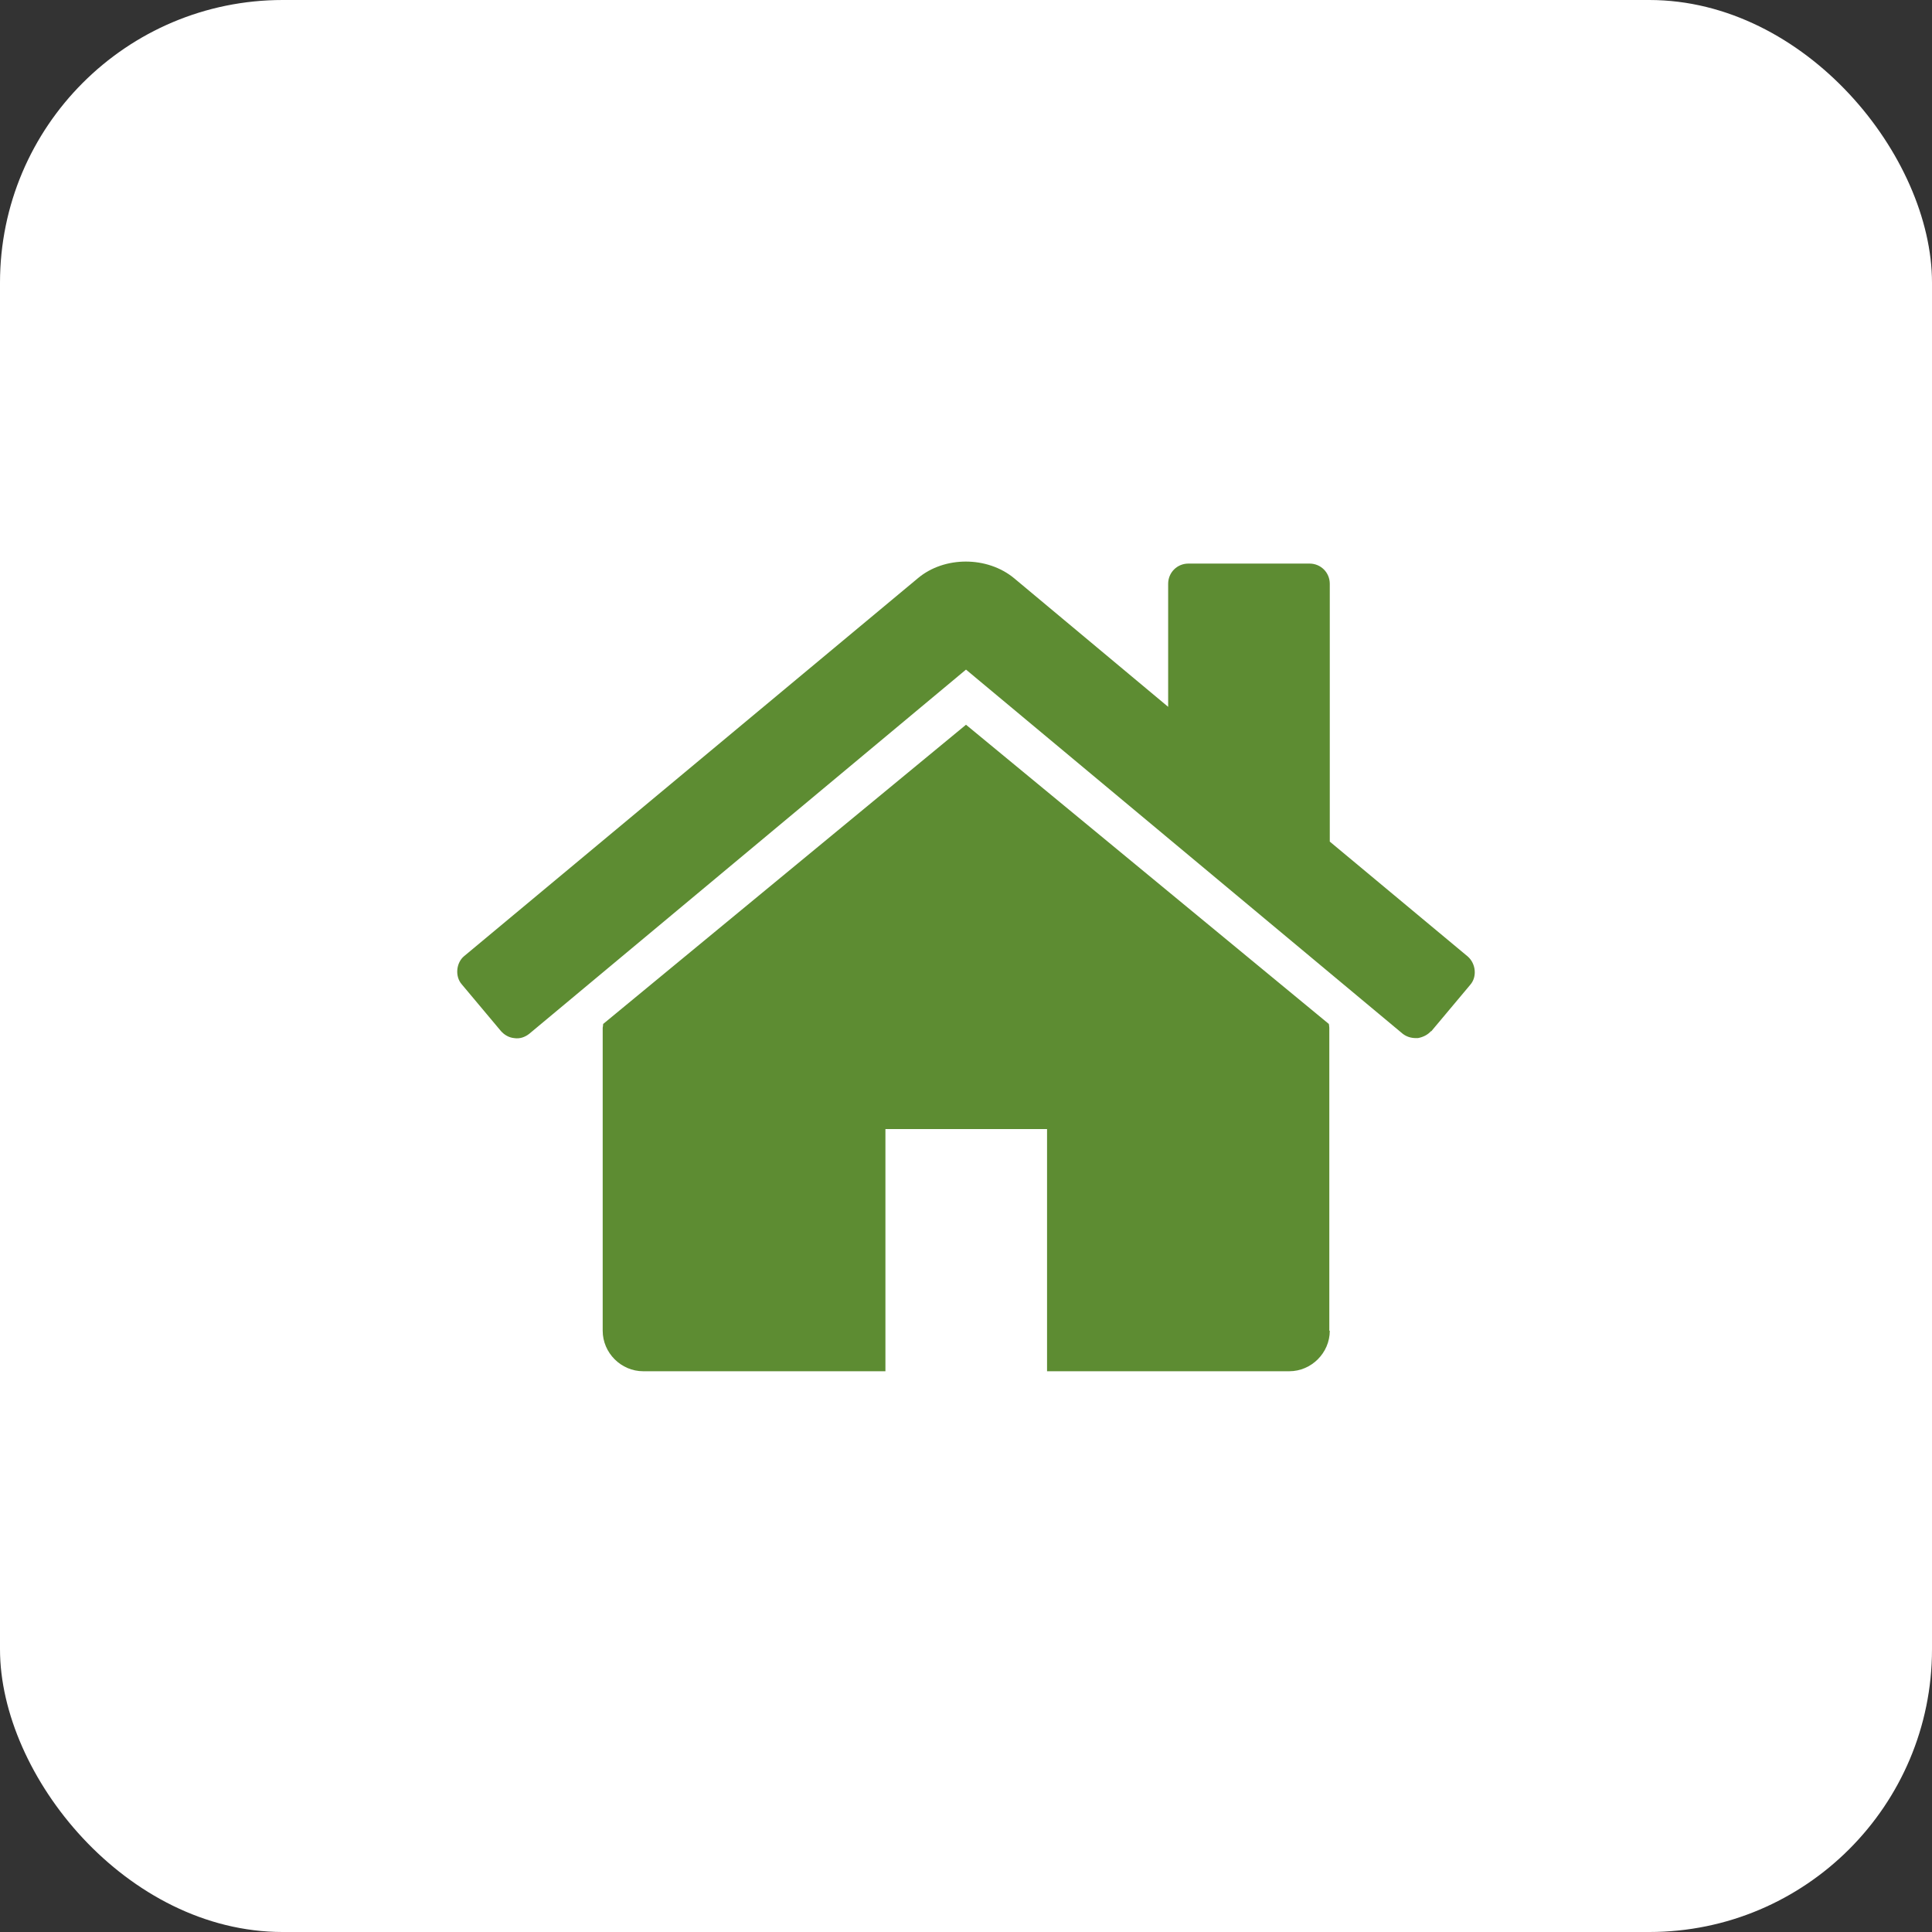 <?xml version="1.0" encoding="UTF-8"?>
<svg id="Capa_2" data-name="Capa 2" xmlns="http://www.w3.org/2000/svg" viewBox="0 0 41 41">
  <rect x="0" y="0" width="41" height="41" fill="#333333" stroke="none"/>
  <defs>
    <style>
      .cls-1 {
        fill: #5d8c32;
      }

      .cls-2 {
        isolation: isolate;
      }

      .cls-3 {
        fill: #fff;
      }
    </style>
  </defs>
  <g id="Capa_1-2" data-name="Capa 1">
    <g>
      <rect id="Rectángulo_61" data-name="Rectángulo 61" class="cls-3" width="41" height="41" rx="6" ry="6"/>
      <g id="_" data-name=" " class="cls-2">
        <g class="cls-2">
          <path class="cls-1" d="M30.37,21.88c-.07.08-.17.13-.28.15h-.04c-.11,0-.2-.03-.28-.09l-9.27-7.73-9.27,7.73c-.09.07-.2.11-.32.09-.11-.01-.21-.07-.28-.15l-.83-.99c-.15-.17-.12-.46.05-.6l9.63-8.02c.56-.47,1.47-.47,2.04,0l3.27,2.73v-2.61c0-.24.19-.43.43-.43h2.57c.24,0,.43.19.43.43v5.47l2.93,2.44c.17.15.2.43.05.6l-.83.99ZM28.22,28.24c0,.47-.39.86-.86.86h-5.14v-5.14h-3.43v5.14h-5.14c-.47,0-.86-.39-.86-.86v-6.43s.01-.05.01-.08l7.7-6.35,7.7,6.35s.01.05.01.08v6.43Z"/>
        </g>
      </g>
    </g>
  </g>
</svg>